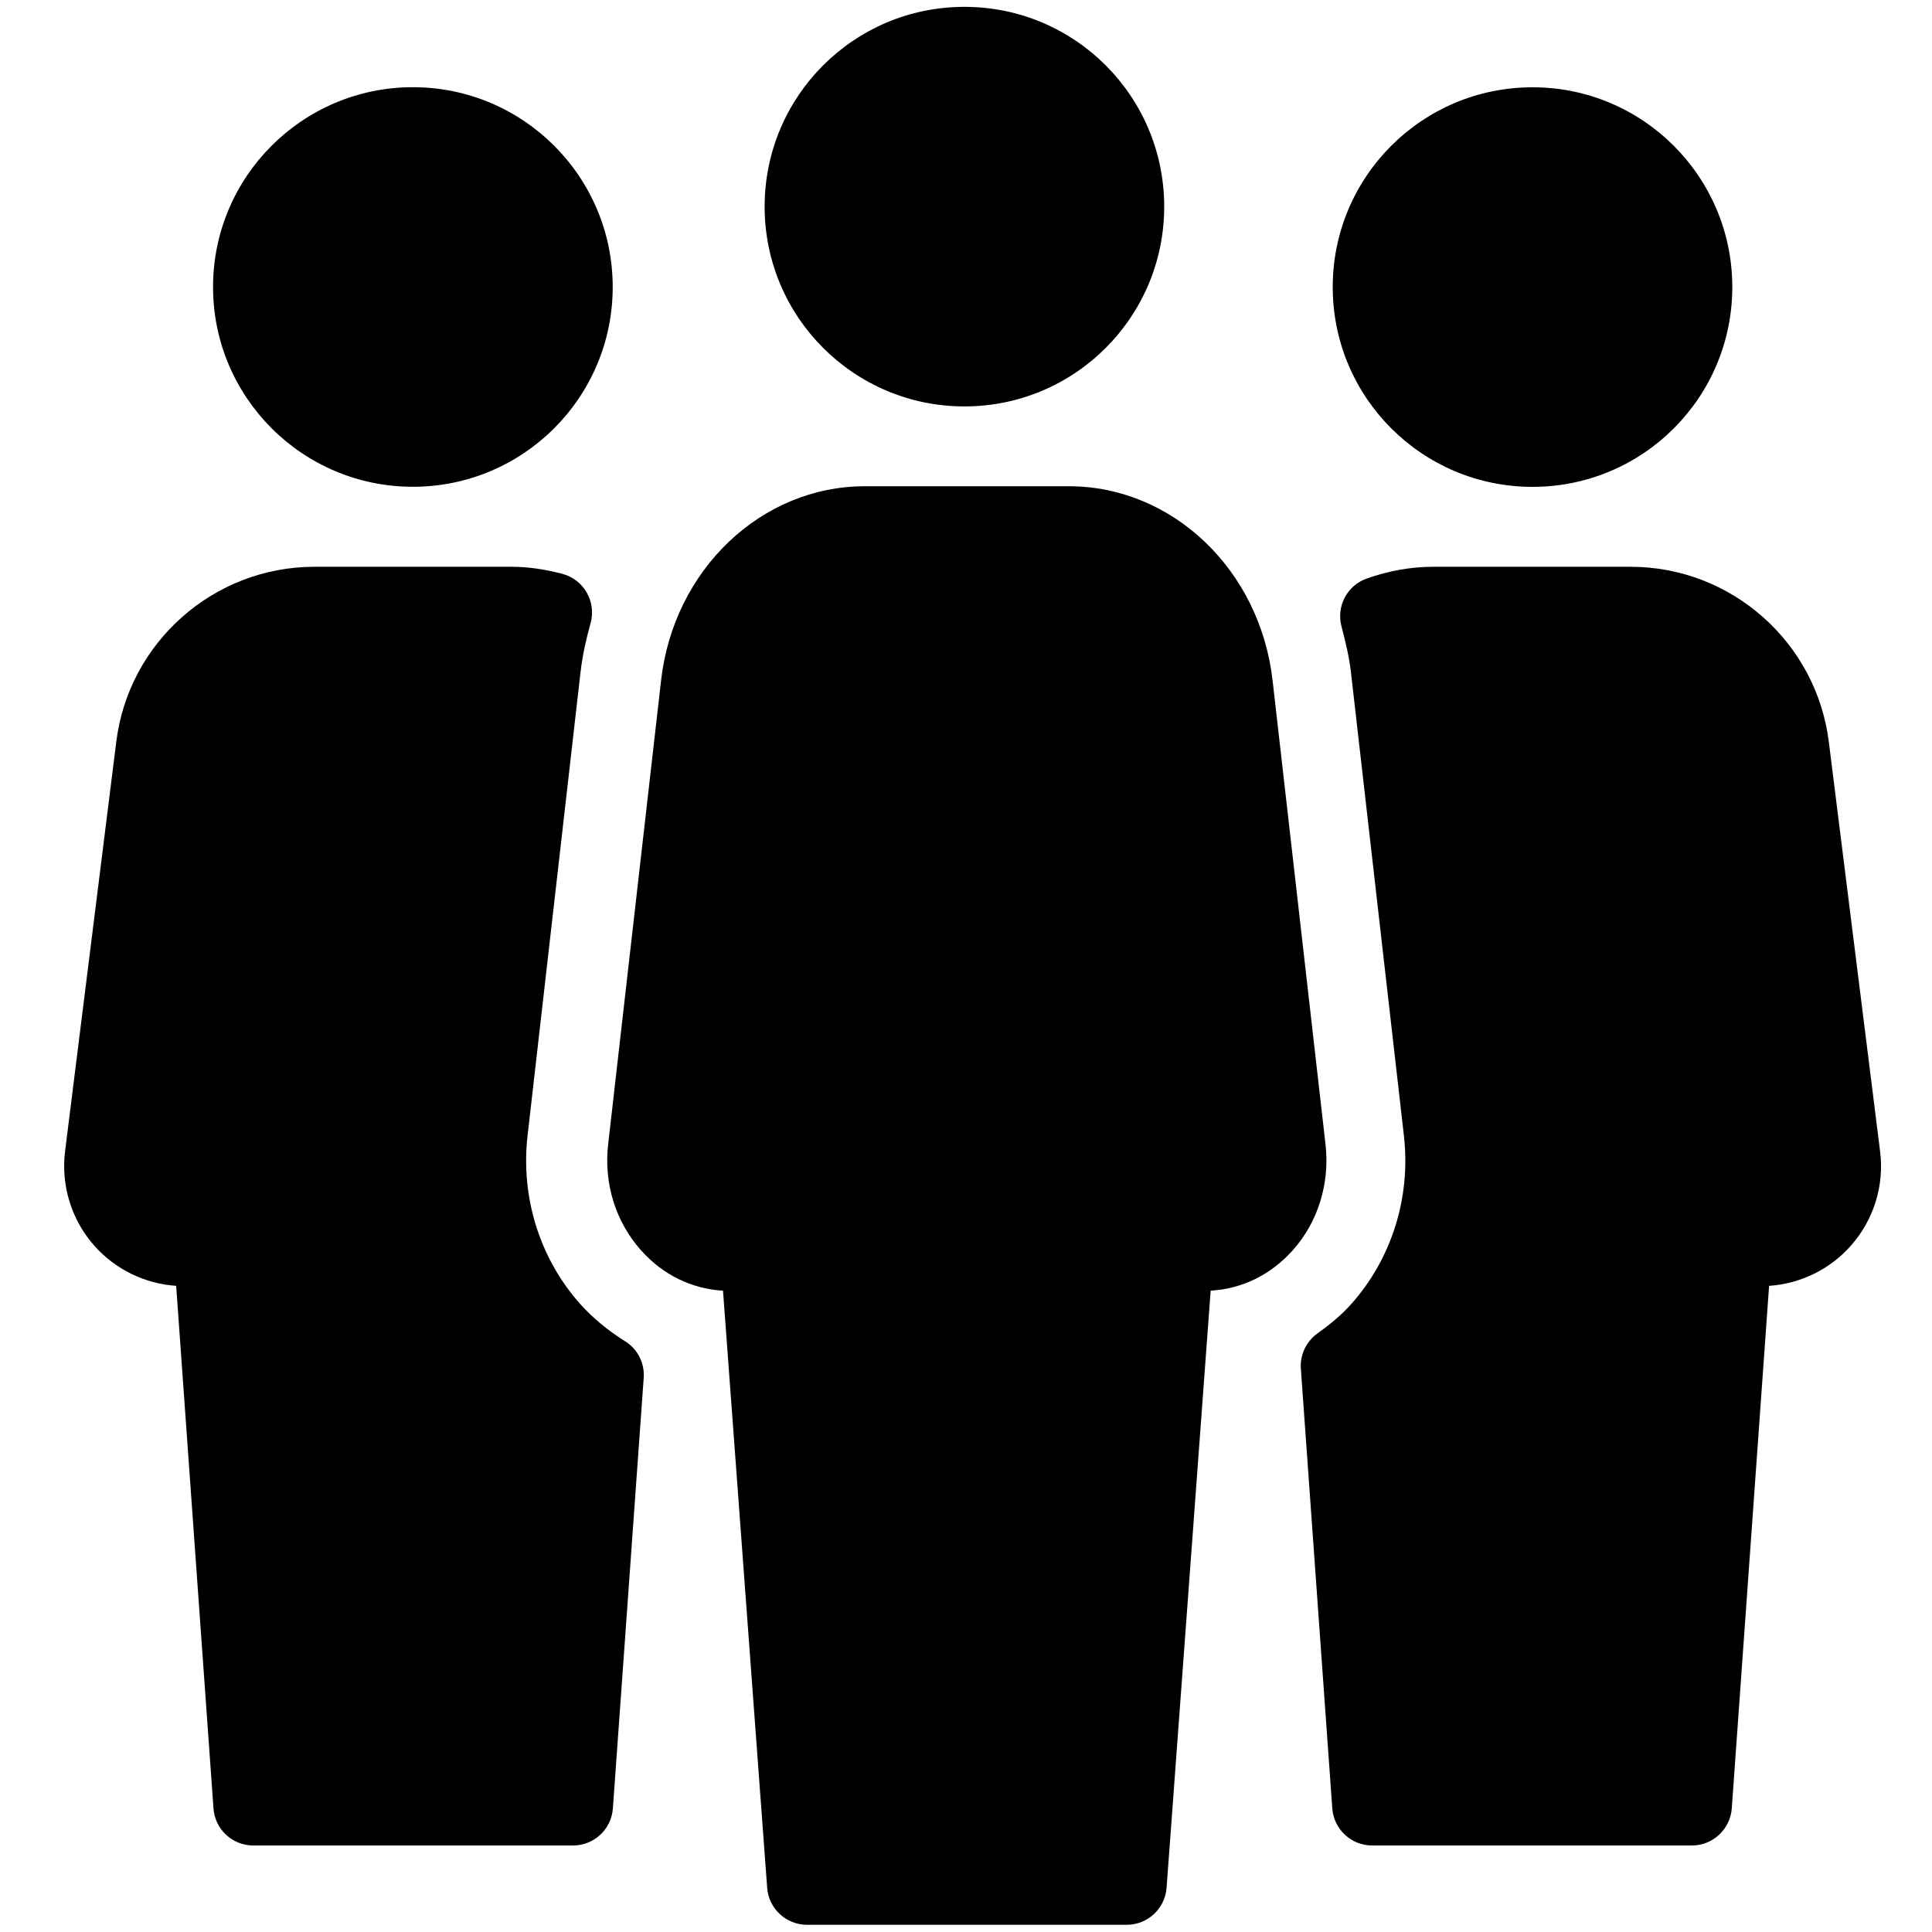 <svg width="22" height="22" viewBox="0 0 22 22" fill="none" xmlns="http://www.w3.org/2000/svg">
<path d="M10.982 4.628C12.239 4.628 13.257 3.61 13.257 2.353C13.257 1.096 12.239 0.078 10.982 0.078C9.725 0.078 8.707 1.096 8.707 2.353C8.707 3.61 9.726 4.628 10.982 4.628Z" fill="black"/>
<path d="M17.451 5.544C18.708 5.544 19.726 4.526 19.726 3.269C19.726 2.013 18.708 0.994 17.451 0.994C16.194 0.994 15.176 2.012 15.176 3.269C15.176 4.526 16.195 5.544 17.451 5.544Z" fill="black"/>
<path d="M4.701 5.543C5.958 5.543 6.977 4.525 6.977 3.268C6.977 2.012 5.958 0.993 4.701 0.993C3.446 0.993 2.426 2.012 2.426 3.268C2.426 4.525 3.446 5.543 4.701 5.543Z" fill="black"/>
<path d="M21.409 13.111L20.825 8.447C20.683 7.311 19.713 6.454 18.568 6.454H16.322C16.069 6.454 15.814 6.499 15.563 6.588C15.339 6.667 15.215 6.905 15.276 7.134C15.32 7.302 15.362 7.473 15.383 7.651L15.987 12.936C16.066 13.636 15.847 14.333 15.387 14.849C15.287 14.962 15.164 15.068 15.003 15.183C14.874 15.275 14.802 15.428 14.813 15.585L15.171 20.592C15.188 20.83 15.386 21.015 15.625 21.015H19.265C19.504 21.015 19.702 20.83 19.72 20.593L20.145 14.642C20.503 14.618 20.839 14.454 21.078 14.183C21.337 13.889 21.458 13.5 21.409 13.111Z" fill="black"/>
<path d="M7.116 15.272C6.92 15.149 6.749 15.007 6.607 14.849C6.147 14.333 5.928 13.636 6.007 12.936L6.611 7.651C6.633 7.46 6.675 7.276 6.725 7.097C6.758 6.979 6.742 6.854 6.681 6.747C6.621 6.642 6.52 6.565 6.402 6.534C6.192 6.48 6.01 6.454 5.828 6.454H3.581C2.436 6.454 1.465 7.31 1.324 8.447L0.741 13.11C0.693 13.499 0.813 13.889 1.072 14.183C1.312 14.454 1.647 14.618 2.006 14.642L2.431 20.593C2.448 20.831 2.646 21.015 2.885 21.015H6.525C6.764 21.015 6.962 20.83 6.979 20.593L7.33 15.69C7.342 15.521 7.26 15.36 7.116 15.272Z" fill="black"/>
<path d="M15.094 13.033L14.491 7.747C14.347 6.487 13.35 5.537 12.171 5.537H9.848C8.669 5.537 7.671 6.487 7.528 7.747L6.925 13.032C6.874 13.475 7.01 13.913 7.299 14.237C7.547 14.516 7.876 14.677 8.233 14.697L8.736 21.497C8.753 21.733 8.951 21.918 9.19 21.918H12.83C13.068 21.918 13.266 21.734 13.284 21.497L13.786 14.697C14.144 14.677 14.473 14.515 14.721 14.237C15.009 13.915 15.144 13.475 15.094 13.033Z" fill="black"/>
</svg>
